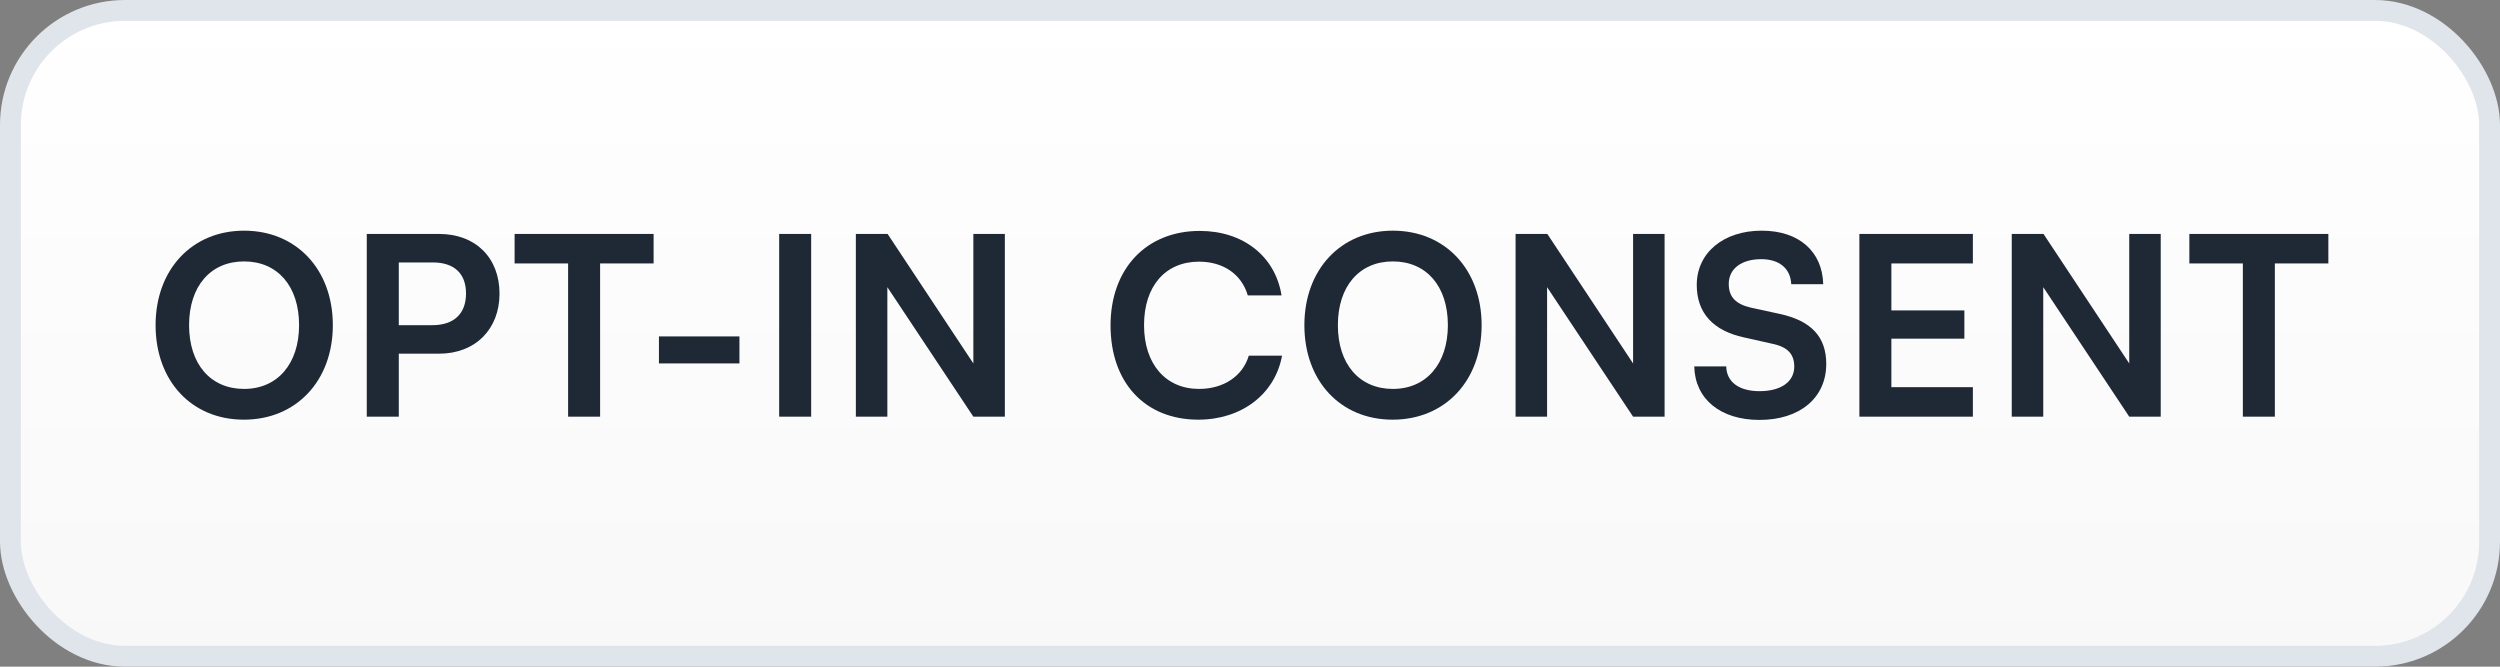 <svg width="120" height="32" viewBox="0 0 120 32" fill="none" xmlns="http://www.w3.org/2000/svg">
<rect x="0" y="0" width="120" height="32" fill="#808080" stroke="none"/>
<rect x="0.5" y="0.5" width="119" height="31" rx="5.5" fill="url(#paint0_linear_2653_36478)"/>
<rect x="0.5" y="0.5" width="119" height="31" rx="5.5" stroke="#E0E4EB"/>
<path d="M105.089 12.645V11.229H111.761V12.645H109.193V20H107.657V12.645H105.089Z" fill="#1F2936"/>
<path d="M98.076 20H96.564V11.229H98.088L102.203 17.445V11.229H103.715V20H102.203L98.076 13.784V20Z" fill="#1F2936"/>
<path d="M94.698 20H89.25V11.229H94.698V12.645H90.786V14.9H94.29V16.256H90.786V18.584H94.698V20Z" fill="#1F2936"/>
<path d="M81.444 13.676C81.444 12.14 82.716 11.072 84.564 11.072C86.34 11.072 87.468 12.056 87.516 13.64H85.98C85.944 12.884 85.404 12.44 84.54 12.44C83.592 12.44 82.98 12.896 82.98 13.628C82.98 14.252 83.316 14.6 84.048 14.768L85.428 15.068C86.928 15.392 87.66 16.16 87.66 17.468C87.66 19.1 86.388 20.156 84.456 20.156C82.584 20.156 81.36 19.16 81.324 17.588H82.86C82.872 18.332 83.472 18.776 84.456 18.776C85.476 18.776 86.124 18.332 86.124 17.6C86.124 17.012 85.824 16.664 85.104 16.508L83.712 16.196C82.224 15.872 81.444 15.02 81.444 13.676Z" fill="#1F2936"/>
<path d="M74.26 20H72.748V11.229H74.272L78.388 17.445V11.229H79.9V20H78.388L74.26 13.784V20Z" fill="#1F2936"/>
<path d="M71.118 15.608C71.118 18.272 69.366 20.144 66.846 20.144C64.338 20.144 62.61 18.284 62.61 15.608C62.61 12.944 64.35 11.072 66.858 11.072C69.366 11.072 71.118 12.932 71.118 15.608ZM69.498 15.608C69.498 13.736 68.466 12.548 66.858 12.548C65.25 12.548 64.218 13.736 64.218 15.608C64.218 17.48 65.25 18.668 66.858 18.668C68.466 18.668 69.498 17.456 69.498 15.608Z" fill="#1F2936"/>
<path d="M57.518 20.144C54.962 20.144 53.306 18.368 53.306 15.62C53.306 12.896 55.022 11.084 57.59 11.084C59.666 11.084 61.214 12.296 61.514 14.18H59.894C59.594 13.16 58.718 12.56 57.554 12.56C55.934 12.56 54.914 13.736 54.914 15.608C54.914 17.468 55.946 18.668 57.554 18.668C58.742 18.668 59.654 18.044 59.942 17.072H61.538C61.202 18.92 59.594 20.144 57.518 20.144Z" fill="#1F2936"/>
<path d="M42.593 20H41.081V11.229H42.605L46.721 17.445V11.229H48.233V20H46.721L42.593 13.784V20Z" fill="#1F2936"/>
<path d="M38.936 11.229V20H37.4V11.229H38.936Z" fill="#1F2936"/>
<path d="M31.629 17.444V16.148H35.493V17.444H31.629Z" fill="#1F2936"/>
<path d="M24.701 12.645V11.229H31.373V12.645H28.805V20H27.269V12.645H24.701Z" fill="#1F2936"/>
<path d="M21.073 16.977H19.142V20H17.605V11.229H21.073C22.837 11.229 23.977 12.38 23.977 14.097C23.977 15.789 22.826 16.977 21.073 16.977ZM20.773 12.597H19.142V15.608H20.75C21.805 15.608 22.369 15.044 22.369 14.085C22.369 13.124 21.794 12.597 20.773 12.597Z" fill="#1F2936"/>
<path d="M15.976 15.608C15.976 18.272 14.224 20.144 11.704 20.144C9.196 20.144 7.468 18.284 7.468 15.608C7.468 12.944 9.208 11.072 11.716 11.072C14.224 11.072 15.976 12.932 15.976 15.608ZM14.356 15.608C14.356 13.736 13.324 12.548 11.716 12.548C10.108 12.548 9.076 13.736 9.076 15.608C9.076 17.48 10.108 18.668 11.716 18.668C13.324 18.668 14.356 17.456 14.356 15.608Z" fill="#1F2936"/>
<defs>
<linearGradient id="paint0_linear_2653_36478" x1="60" y1="0" x2="60" y2="32" gradientUnits="userSpaceOnUse">
<stop stop-color="white"/>
<stop offset="1" stop-color="#F8F8F8"/>
</linearGradient>
</defs>
</svg>
